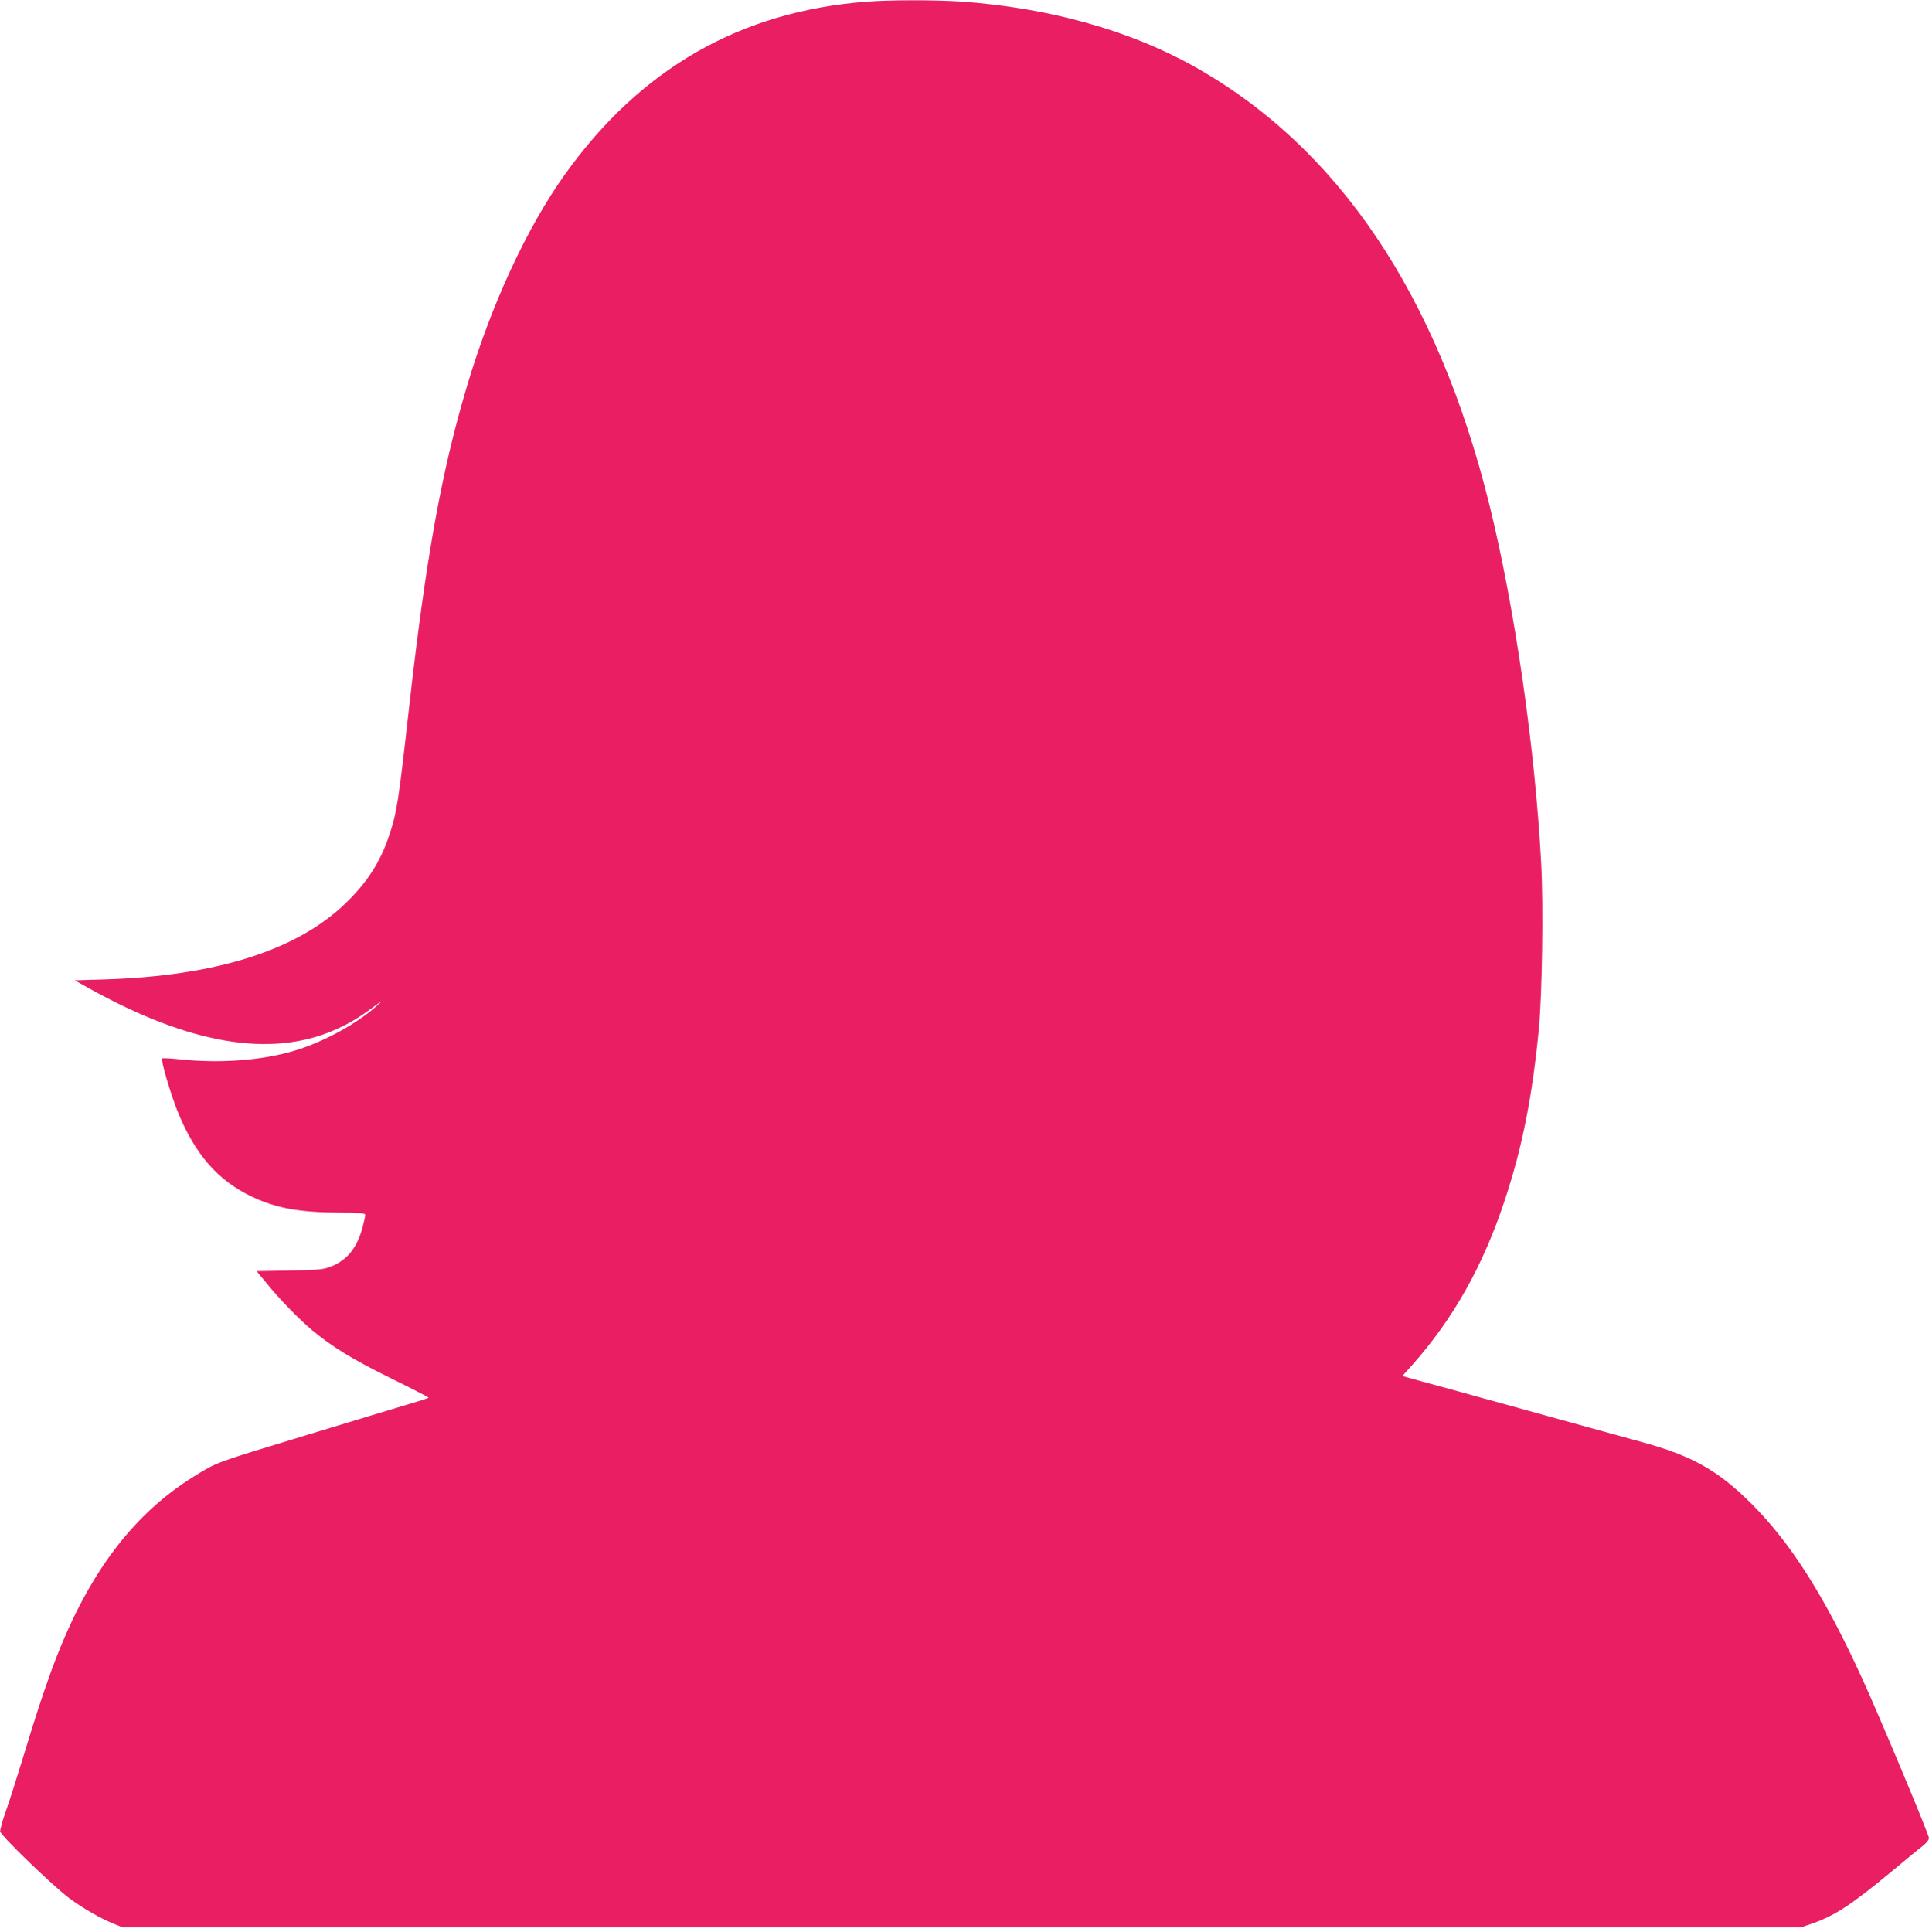 <?xml version="1.0" standalone="no"?>
<!DOCTYPE svg PUBLIC "-//W3C//DTD SVG 20010904//EN"
 "http://www.w3.org/TR/2001/REC-SVG-20010904/DTD/svg10.dtd">
<svg version="1.0" xmlns="http://www.w3.org/2000/svg"
 width="1278pt" height="1280pt" viewBox="0 0 1278 1280"
 preserveAspectRatio="xMidYMid meet">
<g transform="translate(0,1280) scale(0.1,-0.1)"
fill="#e91e63" stroke="none">
<path d="M5741 12789 c-836 -64 -1496 -442 -1998 -1144 -252 -353 -487 -860
-648 -1400 -170 -568 -273 -1140 -385 -2135 -70 -625 -81 -695 -131 -843 -59
-179 -147 -315 -293 -455 -323 -310 -857 -478 -1591 -501 l-200 -6 95 -53
c663 -369 1199 -461 1622 -278 93 40 163 81 261 154 58 42 64 45 30 14 -130
-120 -355 -244 -548 -302 -215 -66 -502 -87 -768 -58 -59 6 -110 9 -113 5 -10
-9 56 -234 101 -347 117 -289 268 -462 497 -570 160 -75 310 -102 570 -104
143 -1 178 -4 178 -15 0 -7 -7 -41 -16 -75 -36 -141 -102 -224 -210 -267 -54
-21 -78 -23 -276 -27 l-218 -4 63 -76 c86 -107 218 -243 307 -317 134 -111
270 -194 522 -318 136 -67 247 -124 247 -127 1 -3 -52 -20 -117 -39 -64 -19
-187 -56 -272 -82 -85 -26 -276 -84 -425 -129 -614 -187 -582 -175 -740 -272
-419 -260 -722 -673 -947 -1293 -56 -155 -102 -295 -178 -545 -55 -179 -90
-291 -126 -394 -19 -54 -33 -108 -33 -120 2 -26 351 -364 461 -445 91 -67 202
-130 289 -166 l62 -25 5559 0 5559 0 62 21 c154 51 269 125 539 349 90 75 182
151 206 169 25 20 42 41 42 53 0 23 -331 814 -443 1058 -249 546 -474 899
-736 1160 -221 219 -389 314 -721 405 -113 31 -268 74 -345 95 -180 50 -397
109 -582 161 -82 22 -202 55 -268 74 -66 18 -182 50 -257 70 l-137 38 59 66
c276 309 476 663 620 1101 116 350 182 684 226 1140 21 226 30 810 15 1085
-40 763 -175 1697 -342 2375 -345 1398 -1002 2374 -1958 2910 -428 240 -968
390 -1547 430 -170 11 -470 11 -623 -1z"/>
</g>
</svg>
